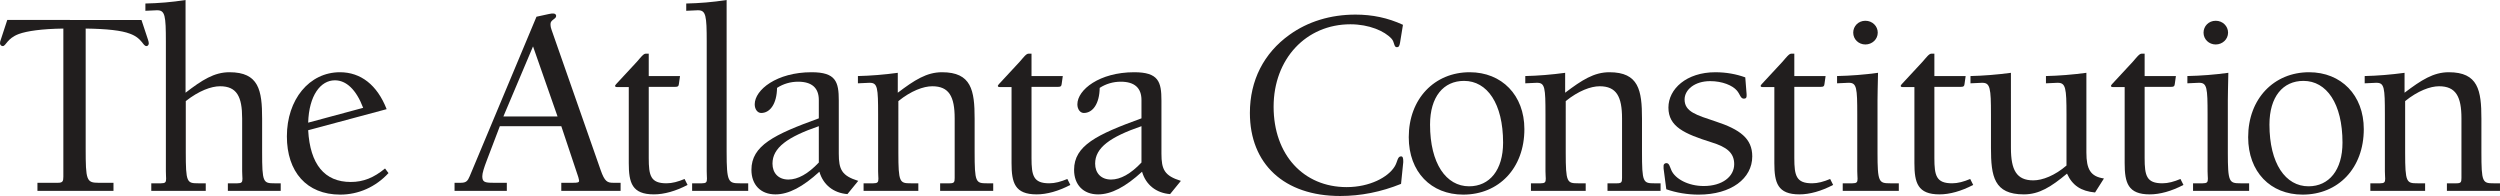 <?xml version="1.0" encoding="UTF-8" standalone="no"?>
<svg
   xmlns:dc="http://purl.org/dc/elements/1.1/"
   xmlns:cc="http://creativecommons.org/ns#"
   xmlns:rdf="http://www.w3.org/1999/02/22-rdf-syntax-ns#"
   xmlns:svg="http://www.w3.org/2000/svg"
   xmlns="http://www.w3.org/2000/svg"
   xmlns:sodipodi="http://sodipodi.sourceforge.net/DTD/sodipodi-0.dtd"
   xmlns:inkscape="http://www.inkscape.org/namespaces/inkscape"
   inkscape:version="1.0 (4035a4fb49, 2020-05-01)"
   sodipodi:docname="The Atlanta Constitution (2001-09-12).svg"
   id="svg8434"
   version="1.2"
   viewBox="0 0 300 23.519"
   height="23.519pt"
   width="300pt">
  <sodipodi:namedview
     inkscape:current-layer="svg8434"
     inkscape:window-maximized="1"
     inkscape:window-y="-8"
     inkscape:window-x="-8"
     inkscape:cy="15.679604"
     inkscape:cx="200.00001"
     inkscape:zoom="3.5949999"
     fit-margin-bottom="0"
     fit-margin-right="0"
     fit-margin-left="0"
     fit-margin-top="0"
     showgrid="false"
     id="namedview8436"
     inkscape:window-height="837"
     inkscape:window-width="1600"
     inkscape:pageshadow="2"
     inkscape:pageopacity="0"
     guidetolerance="10"
     gridtolerance="10"
     objecttolerance="10"
     borderopacity="1"
     bordercolor="#666666"
     pagecolor="#ffffff" />
  <defs
     id="defs871" />
  <path
     id="path12244"
     d="M 0.872,2.396 0.097,4.756 C 0.028,4.916 0,5.047 0,5.207 c 0,0.166 0.159,0.325 0.318,0.325 0.422,0 0.485,-0.907 1.946,-1.454 C 3.233,3.725 5.013,3.462 7.602,3.427 v 17.08 c 0,0.263 0,0.485 0,0.679 0,0.554 -0.069,0.748 -0.651,0.748 H 4.493 v 0.969 h 9.125 v -0.969 h -1.814 c -1.426,0 -1.523,-0.325 -1.523,-4.078 V 3.427 c 2.555,0.035 4.306,0.228 5.31,0.616 1.516,0.554 1.516,1.489 2.001,1.489 0.132,0 0.263,-0.159 0.263,-0.325 0,-0.125 -0.035,-0.256 -0.097,-0.45 l -0.782,-2.361 z m 0,0"
     style="fill:#211e1e;fill-opacity:1;stroke:none;stroke-width:0.443" />
  <path
     id="path12260"
     d="m 22.266,0 c -1.648,0.263 -3.268,0.388 -4.819,0.422 V 1.295 l 1.357,-0.062 c 0.035,0 0.062,0 0.062,0 0.942,0 1.039,0.644 1.039,3.78 V 20.542 c 0,0.388 0.028,0.679 0.028,0.907 0,0.415 -0.097,0.547 -0.609,0.547 h -1.17 v 0.907 h 6.536 v -0.907 h -0.907 c -1.357,0 -1.489,-0.097 -1.489,-3.753 v -6.114 c 1.558,-1.225 3.046,-1.779 4.113,-1.779 2.001,0 2.652,1.232 2.652,3.85 v 6.342 c 0,0.388 0.035,0.679 0.035,0.907 0,0.415 -0.097,0.547 -0.616,0.547 h -1.135 v 0.907 h 6.342 v -0.907 h -0.741 c -1.364,0 -1.489,-0.097 -1.489,-3.753 v -4.009 c 0,-3.399 -0.388,-5.567 -3.919,-5.567 -1.842,0 -3.296,0.942 -5.269,2.458 z m 0,0"
     style="fill:#211e1e;fill-opacity:1;stroke:none;stroke-width:0.443" />
  <path
     id="path12256"
     d="m 46.397,13.099 c -1.135,-2.908 -3.109,-4.431 -5.601,-4.431 -3.683,0 -6.37,3.268 -6.37,7.699 0,4.237 2.361,6.986 6.404,6.986 2.167,0 4.237,-0.9 5.788,-2.582 l -0.415,-0.554 c -1.329,1.101 -2.589,1.62 -4.113,1.62 -3.136,0 -4.881,-2.105 -5.11,-6.21 z m -2.818,-0.159 -6.598,1.779 c 0.097,-3.268 1.489,-5.082 3.206,-5.082 1.357,0 2.555,1.101 3.393,3.303 z m 0,0"
     style="fill:#211e1e;fill-opacity:1;stroke:none;stroke-width:0.443" />
  <path
     id="path12252"
     d=""
     style="fill:#211e1e;fill-opacity:1;stroke:none;stroke-width:0.443" />
  <path
     id="path12248"
     d="m 74.473,21.934 h -0.872 c -0.713,0 -1.039,-0.132 -1.523,-1.523 L 66.192,3.593 c -0.062,-0.166 -0.132,-0.388 -0.132,-0.713 0,-0.519 0.679,-0.582 0.679,-0.969 0,-0.159 -0.125,-0.291 -0.353,-0.291 -0.097,0 -0.291,0 -0.519,0.062 l -1.489,0.325 -8.018,19.151 c -0.228,0.547 -0.422,0.775 -1.039,0.775 h -0.775 v 0.969 h 6.273 v -0.969 h -1.676 c -0.976,0 -1.267,-0.097 -1.267,-0.775 0,-0.388 0.194,-1.004 0.554,-1.946 l 1.551,-4.071 h 7.374 l 2.042,6.114 c 0.062,0.222 0.097,0.415 0.097,0.45 0,0.194 -0.228,0.228 -0.685,0.228 h -1.454 v 0.969 h 7.117 z m -10.51,-16.367 2.943,8.412 h -6.501 z m 0,0"
     style="fill:#211e1e;fill-opacity:1;stroke:none;stroke-width:0.443" />
  <path
     id="path12292"
     d="m 77.849,6.439 h -0.353 c -0.291,0 -0.582,0.422 -1.066,0.969 l -2.492,2.686 c -0.069,0.097 -0.132,0.159 -0.132,0.194 0,0.097 0.062,0.159 0.228,0.159 h 1.419 v 9.125 c 0,2.361 0.388,3.753 3.012,3.753 1.225,0 2.617,-0.388 4.043,-1.135 l -0.36,-0.713 c -0.775,0.325 -1.482,0.519 -2.167,0.519 -1.904,0 -2.132,-0.907 -2.132,-3.039 v -8.537 h 3.206 c 0.291,0 0.388,-0.069 0.415,-0.36 l 0.132,-0.935 h -3.753 z m 0,0"
     style="fill:#211e1e;fill-opacity:1;stroke:none;stroke-width:0.443" />
  <path
     id="path12288"
     d="m 87.195,0 c -1.676,0.263 -3.296,0.388 -4.847,0.422 V 1.295 l 1.357,-0.062 c 0.035,0 0.035,0 0.062,0 0.942,0 1.039,0.644 1.039,3.78 V 20.542 c 0,0.388 0.028,0.679 0.028,0.907 0,0.415 -0.097,0.547 -0.609,0.547 h -1.17 v 0.907 h 6.73 v -0.907 h -1.004 c -1.385,0 -1.585,-0.132 -1.585,-3.753 z m 0,0"
     style="fill:#211e1e;fill-opacity:1;stroke:none;stroke-width:0.443" />
  <path
     id="path12284"
     d="m 102.987,21.705 c -1.973,-0.616 -2.333,-1.357 -2.333,-3.268 v -6.37 c 0,-2.264 -0.353,-3.399 -3.268,-3.399 -4.168,0 -6.82,2.105 -6.82,3.85 0,0.616 0.353,1.039 0.775,1.039 1.066,0 1.876,-1.101 1.904,-3.012 0.748,-0.485 1.62,-0.741 2.527,-0.741 1.648,0 2.486,0.741 2.486,2.202 v 2.195 c -5.366,1.946 -8.087,3.268 -8.087,6.183 0,1.779 1.101,2.943 2.88,2.943 1.585,0 3.303,-0.907 5.276,-2.721 0.45,1.558 1.682,2.555 3.365,2.686 z m -4.729,-6.564 v 4.362 c -1.288,1.364 -2.52,2.042 -3.649,2.042 -1.198,0 -1.911,-0.775 -1.911,-1.911 0,-1.911 1.807,-3.199 5.56,-4.493 z m 0,0"
     style="fill:#211e1e;fill-opacity:1;stroke:none;stroke-width:0.443" />
  <path
     id="path12280"
     d="m 103.63,22.903 h 6.57 v -0.907 h -0.907 c -1.329,0 -1.489,-0.097 -1.489,-3.683 0,-0.035 0,-0.069 0,-0.069 V 12.13 c 1.516,-1.225 3.005,-1.779 4.071,-1.779 2.008,0 2.686,1.232 2.686,3.85 v 6.342 c 0,0.353 0,0.616 0,0.81 0,0.512 -0.062,0.644 -0.616,0.644 h -1.129 v 0.907 h 6.37 v -0.907 h -0.741 c -1.357,0 -1.489,-0.097 -1.489,-3.753 v -4.009 c 0,-3.399 -0.388,-5.567 -3.912,-5.567 -1.849,0 -3.303,0.942 -5.31,2.458 V 8.738 c -1.648,0.222 -3.233,0.353 -4.784,0.388 v 0.872 l 1.357,-0.062 c 0.035,0 0.069,0 0.069,0 0.935,0 0.997,0.609 0.997,3.78 v 6.827 c 0,0.388 0.035,0.679 0.035,0.907 0,0.415 -0.097,0.547 -0.616,0.547 h -1.163 z m 0,0"
     style="fill:#211e1e;fill-opacity:1;stroke:none;stroke-width:0.443" />
  <path
     id="path12276"
     d="m 123.782,6.439 h -0.353 c -0.291,0 -0.582,0.422 -1.066,0.969 l -2.492,2.686 c -0.069,0.097 -0.132,0.159 -0.132,0.194 0,0.097 0.062,0.159 0.228,0.159 h 1.419 v 9.125 c 0,2.361 0.388,3.753 3.012,3.753 1.225,0 2.617,-0.388 4.043,-1.135 l -0.36,-0.713 c -0.775,0.325 -1.482,0.519 -2.167,0.519 -1.904,0 -2.132,-0.907 -2.132,-3.039 v -8.537 h 3.206 c 0.291,0 0.388,-0.069 0.415,-0.36 L 127.535,9.125 h -3.753 z m 0,0"
     style="fill:#211e1e;fill-opacity:1;stroke:none;stroke-width:0.443" />
  <path
     id="path12272"
     d="m 141.706,21.705 c -1.973,-0.616 -2.333,-1.357 -2.333,-3.268 v -6.37 c 0,-2.264 -0.353,-3.399 -3.268,-3.399 -4.168,0 -6.82,2.105 -6.82,3.85 0,0.616 0.353,1.039 0.775,1.039 1.066,0 1.876,-1.101 1.904,-3.012 0.748,-0.485 1.62,-0.741 2.527,-0.741 1.648,0 2.486,0.741 2.486,2.202 v 2.195 c -5.366,1.946 -8.087,3.268 -8.087,6.183 0,1.779 1.101,2.943 2.88,2.943 1.585,0 3.303,-0.907 5.276,-2.721 0.45,1.558 1.682,2.555 3.365,2.686 z m -4.729,-6.564 v 4.362 c -1.288,1.364 -2.52,2.042 -3.649,2.042 -1.198,0 -1.911,-0.775 -1.911,-1.911 0,-1.911 1.807,-3.199 5.56,-4.493 z m 0,0"
     style="fill:#211e1e;fill-opacity:1;stroke:none;stroke-width:0.443" />
  <path
     id="path12268"
     d=""
     style="fill:#211e1e;fill-opacity:1;stroke:none;stroke-width:0.443" />
  <path
     id="path12264"
     d="m 168.355,2.977 c -1.807,-0.838 -3.683,-1.225 -5.691,-1.225 -3.012,0 -5.726,0.838 -7.927,2.423 -3.074,2.202 -4.75,5.463 -4.75,9.381 0,6.114 4.106,9.963 10.835,9.963 2.458,0 4.916,-0.485 7.304,-1.454 l 0.263,-2.589 c 0,-0.035 0,-0.097 0,-0.166 0,-0.353 -0.062,-0.547 -0.263,-0.547 -0.45,0 -0.415,0.679 -0.775,1.232 -0.775,1.26 -2.97,2.458 -5.753,2.458 -5.179,0 -8.765,-3.884 -8.765,-9.645 0,-5.753 3.912,-9.894 9.215,-9.894 2.236,0 4.113,0.81 4.95,1.745 0.353,0.388 0.256,1.004 0.616,1.004 0.256,0 0.318,-0.166 0.388,-0.519 z m 0,0"
     style="fill:#211e1e;fill-opacity:1;stroke:none;stroke-width:0.443" />
  <path
     id="path12296"
     d="m 169.051,16.464 c 0,4.175 2.686,6.889 6.536,6.889 4.265,0 7.339,-3.164 7.339,-7.858 0,-4.078 -2.714,-6.827 -6.564,-6.827 -4.21,0 -7.311,3.171 -7.311,7.796 z m 6.633,-6.757 c 2.776,0 4.687,2.714 4.687,7.408 0,3.296 -1.62,5.241 -4.078,5.241 -2.749,0 -4.687,-2.721 -4.687,-7.408 0,-3.337 1.613,-5.241 4.078,-5.241 z m 0,0"
     style="fill:#211e1e;fill-opacity:1;stroke:none;stroke-width:0.443" />
  <path
     id="path12308"
     d="m 183.714,22.903 h 6.57 v -0.907 h -0.907 c -1.329,0 -1.489,-0.097 -1.489,-3.683 0,-0.035 0,-0.069 0,-0.069 V 12.13 c 1.516,-1.225 3.005,-1.779 4.071,-1.779 2.008,0 2.686,1.232 2.686,3.85 v 6.342 c 0,0.353 0,0.616 0,0.81 0,0.512 -0.062,0.644 -0.616,0.644 h -1.129 v 0.907 h 6.37 v -0.907 h -0.741 c -1.357,0 -1.489,-0.097 -1.489,-3.753 v -4.009 c 0,-3.399 -0.388,-5.567 -3.912,-5.567 -1.849,0 -3.303,0.942 -5.31,2.458 V 8.738 c -1.648,0.222 -3.233,0.353 -4.784,0.388 v 0.872 l 1.357,-0.062 c 0.035,0 0.069,0 0.069,0 0.935,0 0.997,0.609 0.997,3.78 v 6.827 c 0,0.388 0.035,0.679 0.035,0.907 0,0.415 -0.097,0.547 -0.616,0.547 h -1.163 z m 0,0"
     style="fill:#211e1e;fill-opacity:1;stroke:none;stroke-width:0.443" />
  <path
     id="path12304"
     d="m 209.433,9.285 c -1.073,-0.388 -2.264,-0.616 -3.593,-0.616 -3.462,0 -5.629,2.008 -5.629,4.237 0,2.299 1.911,3.143 5.179,4.175 1.779,0.547 2.714,1.232 2.714,2.617 0,1.489 -1.419,2.624 -3.656,2.624 -1.876,0 -3.427,-0.872 -3.877,-1.876 -0.228,-0.519 -0.263,-0.872 -0.616,-0.872 -0.194,0 -0.325,0.159 -0.325,0.291 0,0.035 0,0.097 0,0.194 0,0.035 0,0.097 0,0.159 l 0.325,2.492 c 1.198,0.422 2.555,0.644 3.877,0.644 3.919,0 6.439,-1.939 6.439,-4.59 0,-2.132 -1.454,-3.233 -4.431,-4.203 -2.229,-0.748 -3.69,-1.135 -3.69,-2.624 0,-1.163 1.198,-2.202 3.074,-2.202 1.461,0 2.686,0.519 3.206,1.135 0.388,0.45 0.422,0.969 0.838,0.969 0.263,0 0.325,-0.132 0.325,-0.353 0,-0.069 0,-0.097 0,-0.166 z m 0,0"
     style="fill:#211e1e;fill-opacity:1;stroke:none;stroke-width:0.443" />
  <path
     id="path12300"
     d="m 215.318,6.439 h -0.353 c -0.291,0 -0.582,0.422 -1.066,0.969 l -2.492,2.686 c -0.069,0.097 -0.132,0.159 -0.132,0.194 0,0.097 0.062,0.159 0.228,0.159 h 1.419 v 9.125 c 0,2.361 0.388,3.753 3.012,3.753 1.225,0 2.617,-0.388 4.043,-1.135 l -0.36,-0.713 c -0.775,0.325 -1.482,0.519 -2.167,0.519 -1.904,0 -2.132,-0.907 -2.132,-3.039 v -8.537 h 3.206 c 0.291,0 0.388,-0.069 0.415,-0.36 l 0.132,-0.935 h -3.753 z m 0,0"
     style="fill:#211e1e;fill-opacity:1;stroke:none;stroke-width:0.443" />
  <path
     id="path12324"
     d="m 223.848,2.492 c -0.845,0 -1.461,0.644 -1.461,1.426 0,0.803 0.651,1.419 1.461,1.419 0.803,0 1.482,-0.616 1.482,-1.419 0,-0.782 -0.644,-1.426 -1.482,-1.426 z m 1.516,6.245 c -1.613,0.222 -3.268,0.353 -4.916,0.388 v 0.872 l 1.357,-0.062 c 0.035,0 0.069,0 0.069,0 0.935,0 0.997,0.644 0.997,3.78 v 6.827 c 0,0.388 0.035,0.679 0.035,0.907 0,0.415 -0.097,0.547 -0.616,0.547 h -1.163 v 0.907 h 6.73 v -0.907 h -1.039 c -1.357,0 -1.516,-0.132 -1.516,-3.683 0,-0.035 0,-0.035 0,-0.069 v -6.21 c 0,-0.644 0.028,-1.745 0.062,-3.296 z m 0,0"
     style="fill:#211e1e;fill-opacity:1;stroke:none;stroke-width:0.443" />
  <path
     id="path12320"
     d="m 232.125,6.439 h -0.353 c -0.291,0 -0.582,0.422 -1.066,0.969 l -2.492,2.686 c -0.069,0.097 -0.132,0.159 -0.132,0.194 0,0.097 0.062,0.159 0.228,0.159 h 1.419 v 9.125 c 0,2.361 0.388,3.753 3.012,3.753 1.225,0 2.617,-0.388 4.043,-1.135 l -0.36,-0.713 c -0.775,0.325 -1.482,0.519 -2.167,0.519 -1.904,0 -2.132,-0.907 -2.132,-3.039 v -8.537 h 3.206 c 0.291,0 0.388,-0.069 0.415,-0.36 l 0.132,-0.935 h -3.753 z m 0,0"
     style="fill:#211e1e;fill-opacity:1;stroke:none;stroke-width:0.443" />
  <path
     id="path12316"
     d="m 241.311,8.738 c -1.682,0.222 -3.296,0.353 -4.853,0.388 v 0.872 l 1.364,-0.062 c 0.028,0 0.062,0 0.062,0 0.935,0 1.032,0.644 1.032,3.78 v 4.043 c 0,3.399 0.36,5.567 3.946,5.567 1.849,0 3.268,-0.907 5.179,-2.492 0.644,1.426 1.682,2.105 3.365,2.264 l 1.066,-1.682 c -1.62,-0.228 -2.105,-1.129 -2.105,-3.102 V 8.738 c -1.682,0.222 -3.296,0.353 -4.853,0.388 v 0.872 l 1.364,-0.062 c 0.028,0 0.028,0 0.062,0 0.942,0 1.039,0.644 1.039,3.78 v 6.148 c -1.392,1.198 -2.88,1.779 -3.981,1.779 -2.008,0 -2.686,-1.232 -2.686,-3.884 z m 0,0"
     style="fill:#211e1e;fill-opacity:1;stroke:none;stroke-width:0.443" />
  <path
     id="path12312"
     d="m 257.356,6.439 h -0.353 c -0.291,0 -0.582,0.422 -1.066,0.969 l -2.492,2.686 c -0.069,0.097 -0.132,0.159 -0.132,0.194 0,0.097 0.062,0.159 0.228,0.159 h 1.419 v 9.125 c 0,2.361 0.388,3.753 3.012,3.753 1.225,0 2.617,-0.388 4.043,-1.135 l -0.36,-0.713 c -0.775,0.325 -1.482,0.519 -2.167,0.519 -1.904,0 -2.132,-0.907 -2.132,-3.039 v -8.537 h 3.206 c 0.291,0 0.388,-0.069 0.415,-0.36 l 0.132,-0.935 h -3.753 z m 0,0"
     style="fill:#211e1e;fill-opacity:1;stroke:none;stroke-width:0.443" />
  <path
     id="path12328"
     d="m 265.886,2.492 c -0.845,0 -1.461,0.644 -1.461,1.426 0,0.803 0.651,1.419 1.461,1.419 0.803,0 1.482,-0.616 1.482,-1.419 0,-0.782 -0.644,-1.426 -1.482,-1.426 z m 1.516,6.245 c -1.613,0.222 -3.268,0.353 -4.916,0.388 v 0.872 l 1.357,-0.062 c 0.035,0 0.069,0 0.069,0 0.935,0 0.997,0.644 0.997,3.78 v 6.827 c 0,0.388 0.035,0.679 0.035,0.907 0,0.415 -0.097,0.547 -0.616,0.547 h -1.163 v 0.907 h 6.73 v -0.907 h -1.039 c -1.357,0 -1.516,-0.132 -1.516,-3.683 0,-0.035 0,-0.035 0,-0.069 v -6.21 c 0,-0.644 0.028,-1.745 0.062,-3.296 z m 0,0"
     style="fill:#211e1e;fill-opacity:1;stroke:none;stroke-width:0.443" />
  <path
     id="path12332"
     d="m 269.779,16.464 c 0,4.175 2.686,6.889 6.536,6.889 4.265,0 7.339,-3.164 7.339,-7.858 0,-4.078 -2.714,-6.827 -6.564,-6.827 -4.21,0 -7.311,3.171 -7.311,7.796 z m 6.633,-6.757 c 2.776,0 4.687,2.714 4.687,7.408 0,3.296 -1.62,5.241 -4.078,5.241 -2.749,0 -4.687,-2.721 -4.687,-7.408 0,-3.337 1.613,-5.241 4.078,-5.241 z m 0,0"
     style="fill:#211e1e;fill-opacity:1;stroke:none;stroke-width:0.443" />
  <path
     id="path12336"
     d="m 284.443,22.903 h 6.57 v -0.907 h -0.907 c -1.329,0 -1.489,-0.097 -1.489,-3.683 0,-0.035 0,-0.069 0,-0.069 V 12.13 c 1.516,-1.225 3.005,-1.779 4.071,-1.779 2.008,0 2.686,1.232 2.686,3.85 v 6.342 c 0,0.353 0,0.616 0,0.81 0,0.512 -0.062,0.644 -0.616,0.644 h -1.129 v 0.907 h 6.37 v -0.907 h -0.741 c -1.357,0 -1.489,-0.097 -1.489,-3.753 v -4.009 c 0,-3.399 -0.388,-5.567 -3.912,-5.567 -1.849,0 -3.303,0.942 -5.31,2.458 V 8.738 c -1.648,0.222 -3.233,0.353 -4.784,0.388 v 0.872 l 1.357,-0.062 c 0.035,0 0.069,0 0.069,0 0.935,0 0.997,0.609 0.997,3.78 v 6.827 c 0,0.388 0.035,0.679 0.035,0.907 0,0.415 -0.097,0.547 -0.616,0.547 h -1.163 z m 0,0"
     style="fill:#211e1e;fill-opacity:1;stroke:none;stroke-width:0.443" />
</svg>
